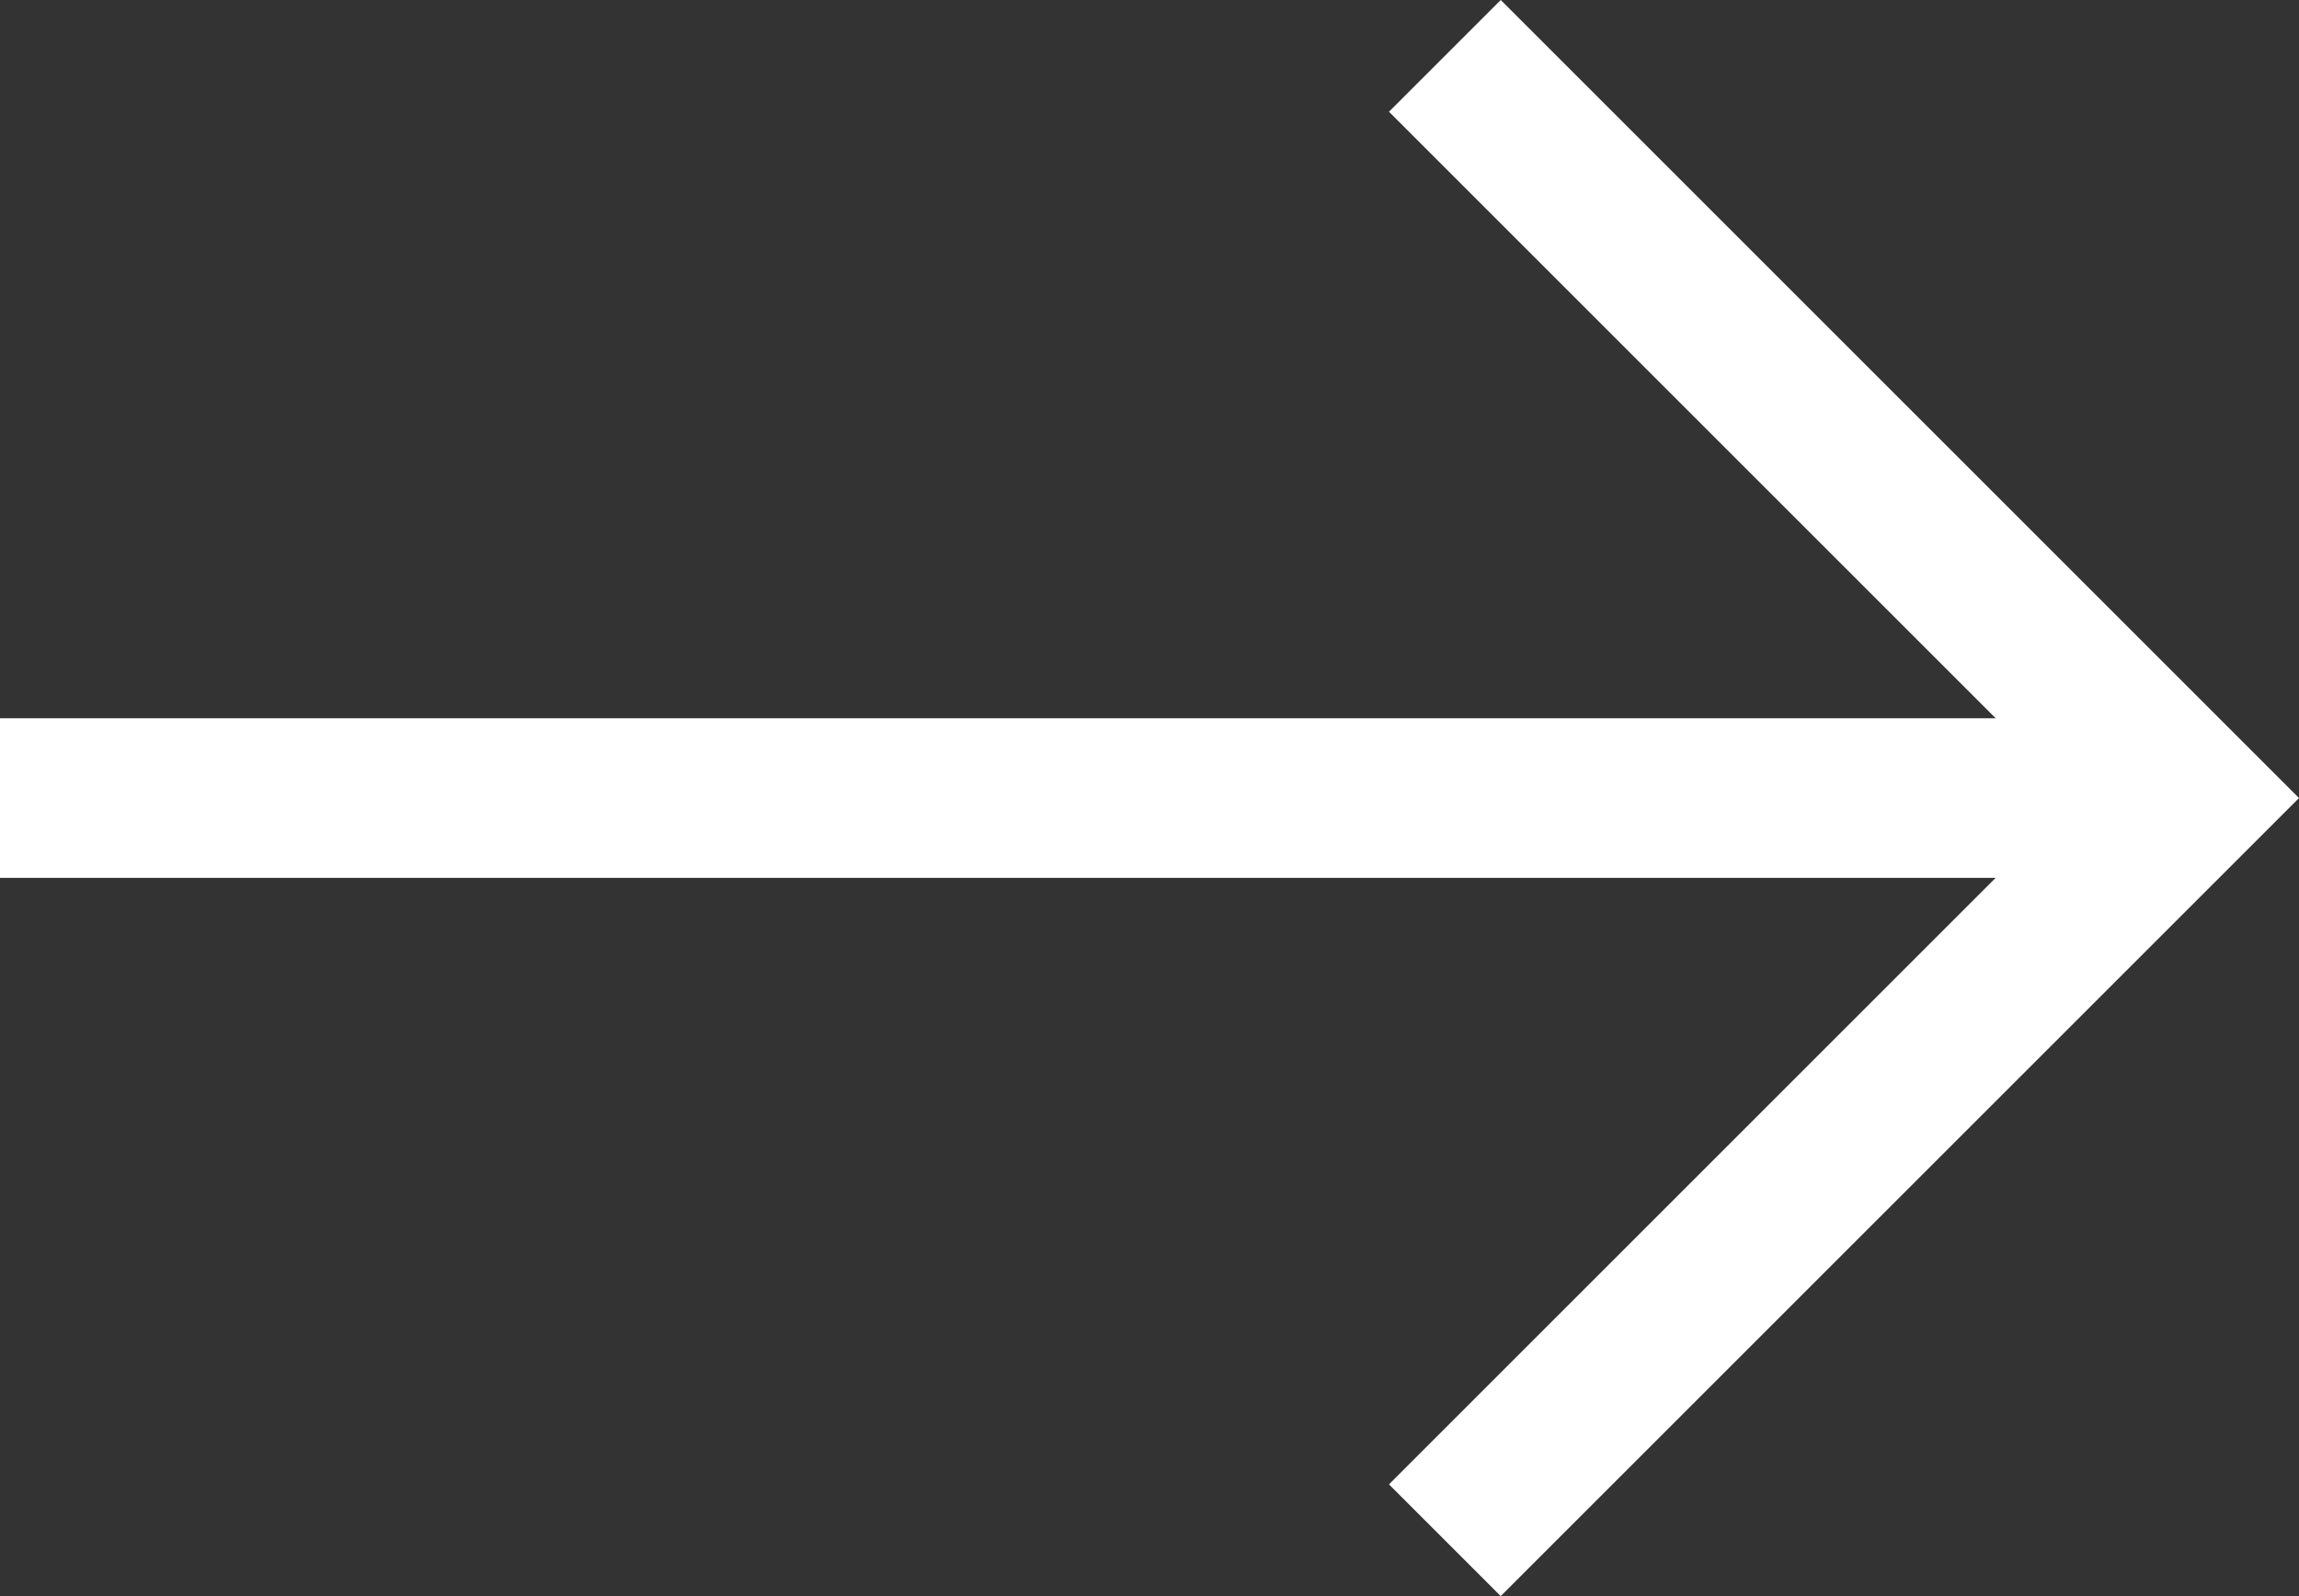 <?xml version="1.0" encoding="utf-8"?>
<!-- Generator: Adobe Illustrator 27.0.1, SVG Export Plug-In . SVG Version: 6.00 Build 0)  -->
<svg version="1.1" id="Layer_1" xmlns="http://www.w3.org/2000/svg" xmlns:xlink="http://www.w3.org/1999/xlink" x="0px" y="0px"
	 viewBox="0 0 14.4 10" style="enable-background:new 0 0 14.4 10;" xml:space="preserve">
<rect x="0" y="0" width="14.4" height="10" fill="#333333" stroke="none"/>
<style type="text/css">
	.st0{fill:#FFFFFF;}
</style>
<polygon class="st0" points="9.4,0 8.7,0.7 12.5,4.5 0,4.5 0,5.5 12.5,5.5 8.7,9.3 9.4,10 14.4,5 "/>
</svg>
